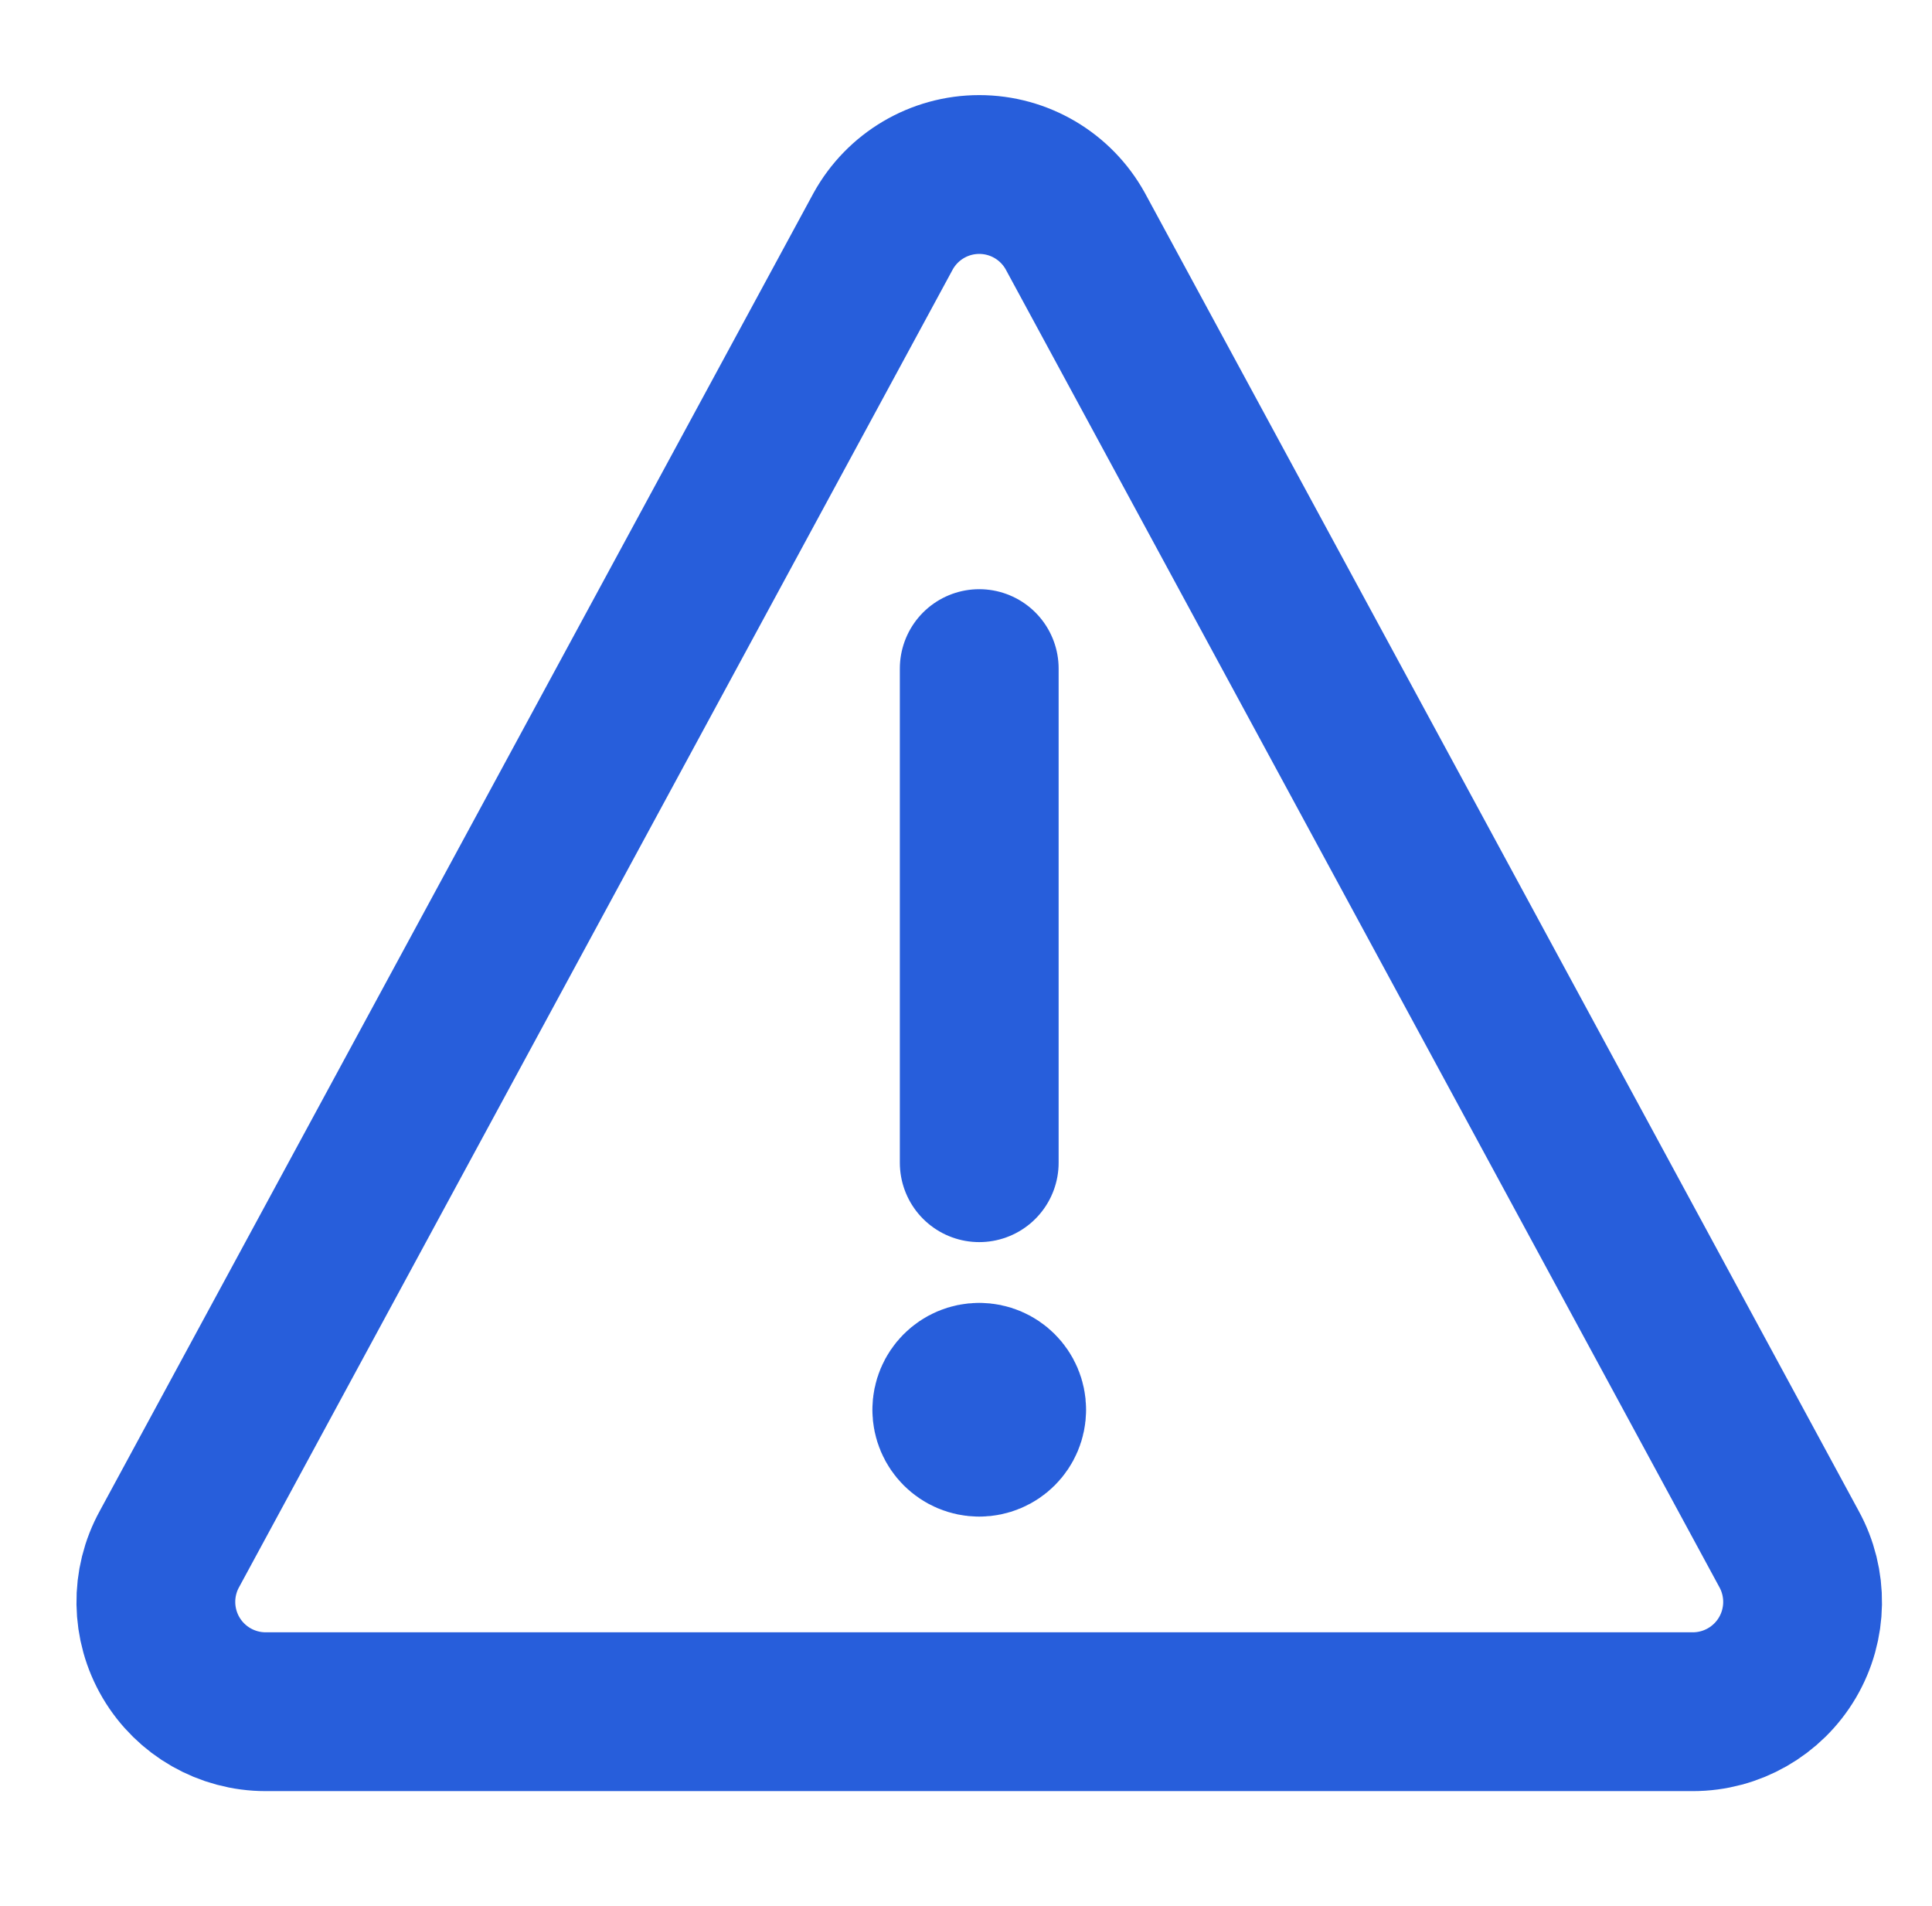 <svg xmlns="http://www.w3.org/2000/svg" width="73" height="72" viewBox="0 0 73 72">
    <g fill="none" fill-rule="evenodd" stroke-linecap="round" stroke-linejoin="round">
        <g stroke="#275EDB" stroke-width="6">
            <g>
                <g>
                    <g>
                        <path d="M35.631 2.736C34.901 1.414 33.511.593 32 .593c-1.51 0-2.9.821-3.631 2.143L1.406 52.514c-.71 1.284-.687 2.849.059 4.113.746 1.264 2.104 2.04 3.572 2.04h53.926c1.468 0 2.826-.776 3.572-2.04s.768-2.829.059-4.113L35.631 2.736zM32 46.222c.573 0 1.037.465 1.037 1.037M30.963 47.26c0-.573.464-1.038 1.037-1.038M32 48.296c-.573 0-1.037-.464-1.037-1.037M33.037 47.26c0 .572-.464 1.036-1.037 1.036M32 37.926L32 19.259" transform="translate(-743 -792) translate(720 768) translate(24 24) translate(4 6)"/>
                    </g>
                </g>
            </g>
        </g>
    </g>
</svg>
